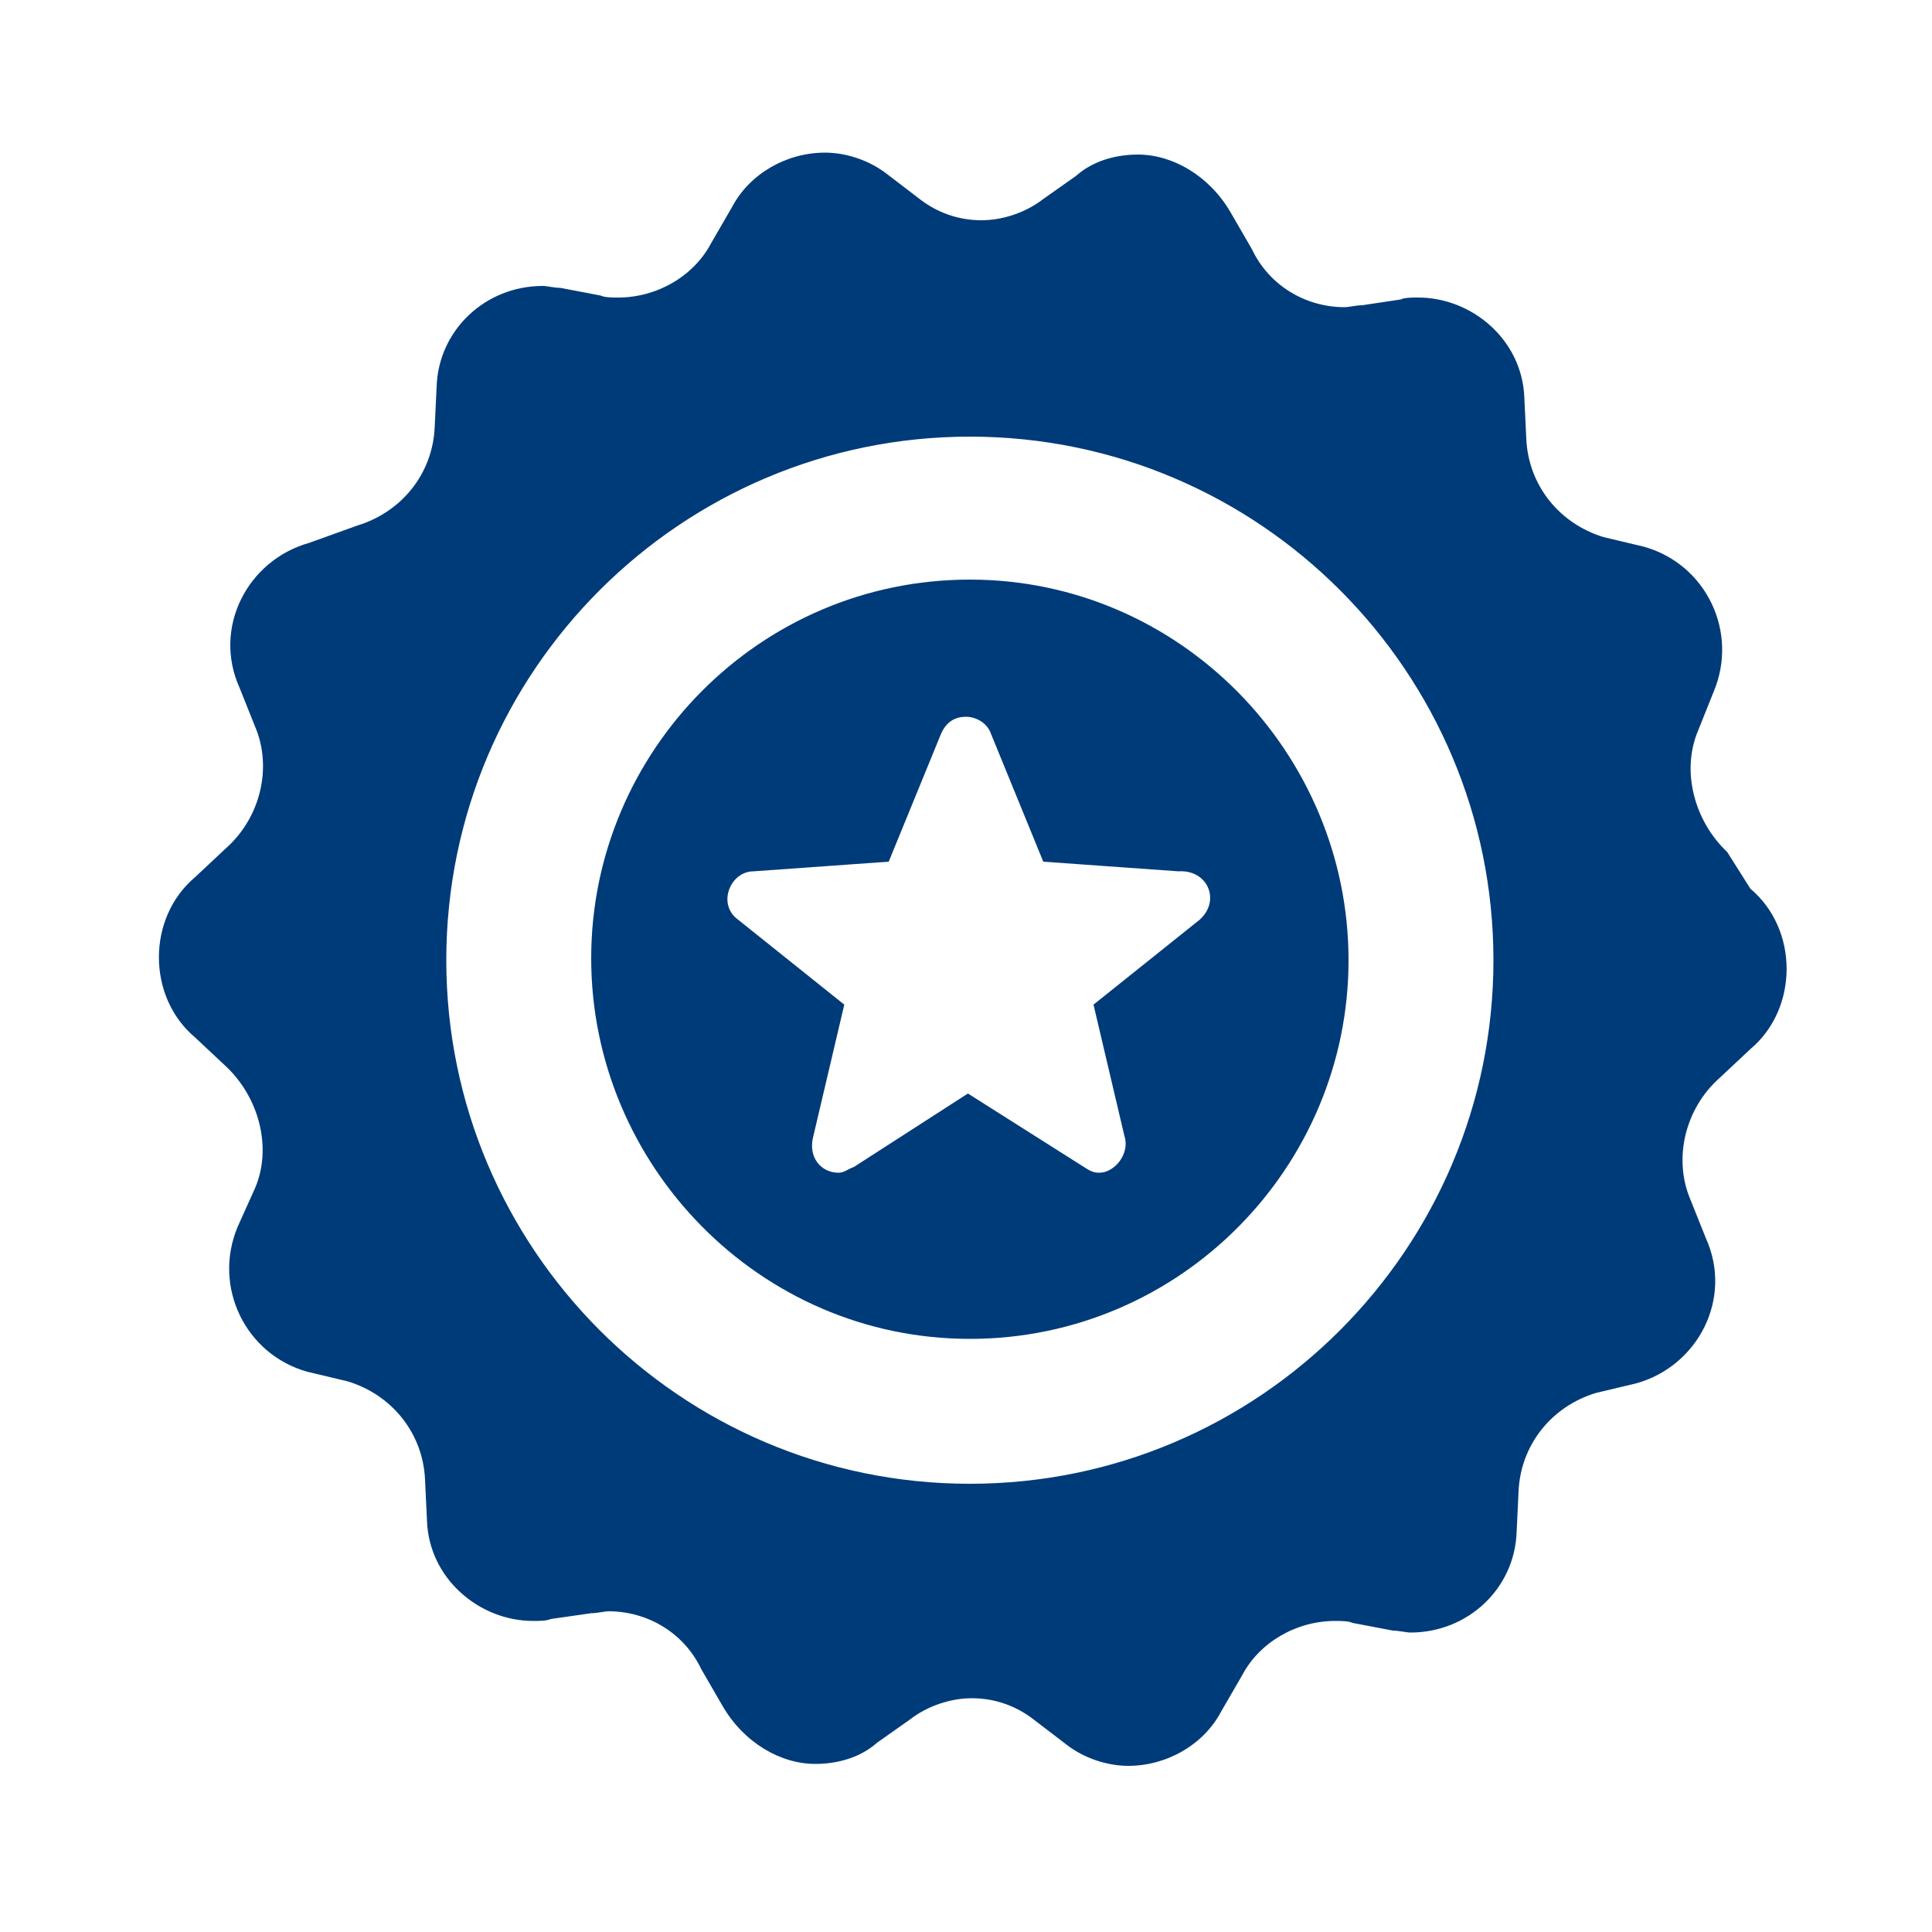 <?xml version="1.0" encoding="utf-8"?>
<!-- Generator: Adobe Illustrator 22.0.1, SVG Export Plug-In . SVG Version: 6.00 Build 0)  -->
<svg version="1.1" id="Livello_1" xmlns="http://www.w3.org/2000/svg" xmlns:xlink="http://www.w3.org/1999/xlink" x="0px" y="0px"
	 viewBox="0 0 100 100" style="enable-background:new 0 0 100 100;" xml:space="preserve">
<style type="text/css">
	.st0{fill:#003B79;}
</style>
<path class="st0" d="M50.2,30c-10.9,0-19.6,8.9-19.6,19.6s8.7,19.7,19.6,19.7s19.6-8.9,19.6-19.6S61.1,30,50.2,30z M62.1,47.6
	L56.6,52l1.6,6.8c0.3,0.9-0.5,1.9-1.3,1.9c-0.3,0-0.5-0.1-0.8-0.3l-6-3.8l-5.9,3.8c-0.3,0.1-0.5,0.3-0.8,0.3c-0.9,0-1.6-0.8-1.3-1.9
	l1.6-6.8l-5.5-4.4c-1.1-0.8-0.4-2.5,0.8-2.5l7-0.5l2.7-6.6c0.3-0.7,0.8-0.9,1.3-0.9c0.5,0,1.1,0.3,1.3,0.9l2.7,6.6l7,0.5
	C62.5,45,63.2,46.6,62.1,47.6z M89.4,44.1c-1.7-1.6-2.4-4.2-1.5-6.3l0.8-2c1.3-3.1-0.4-6.6-3.6-7.5l-2.1-0.5c-2.3-0.7-3.9-2.7-4-5.1
	l-0.1-2.1c-0.1-3-2.7-5.2-5.5-5.2c-0.3,0-0.7,0-0.9,0.1l-2,0.3c-0.3,0-0.7,0.1-0.9,0.1c-2,0-3.9-1.1-4.8-3l-1.1-1.9
	c-1.1-1.9-3-3-4.8-3c-1.1,0-2.3,0.3-3.2,1.1l-1.7,1.2c-0.9,0.7-2.1,1.1-3.2,1.1c-1.2,0-2.3-0.4-3.2-1.1l-1.7-1.3
	c-0.9-0.7-2.1-1.1-3.2-1.1c-2,0-3.9,1.1-4.8,2.8l-1.1,1.9c-0.9,1.7-2.8,2.8-4.8,2.8c-0.3,0-0.7,0-0.9-0.1l-2.1-0.4
	c-0.3,0-0.7-0.1-0.9-0.1c-3,0-5.4,2.3-5.5,5.2l-0.1,2.1c-0.1,2.4-1.7,4.4-4,5.1l-2.5,0.9c-3.2,0.9-5,4.4-3.6,7.5l0.8,2
	c0.9,2.1,0.3,4.7-1.5,6.3l-1.6,1.5c-2.5,2.1-2.5,6.2,0,8.3l1.6,1.5c1.7,1.6,2.4,4.2,1.5,6.3l-0.9,2c-1.3,3.1,0.4,6.6,3.6,7.5
	l2.1,0.5c2.3,0.7,3.9,2.7,4,5.1l0.1,2.1c0.1,3,2.7,5.2,5.5,5.2c0.3,0,0.7,0,0.9-0.1l2.1-0.3c0.3,0,0.7-0.1,0.9-0.1
	c2,0,3.9,1.1,4.8,3l1.1,1.9c1.1,1.9,3,3,4.8,3c1.1,0,2.3-0.3,3.2-1.1l1.7-1.2c0.9-0.7,2.1-1.1,3.2-1.1c1.2,0,2.3,0.4,3.2,1.1
	l1.7,1.3c0.9,0.7,2.1,1.1,3.2,1.1c2,0,3.9-1.1,4.8-2.8l1.1-1.9c0.9-1.7,2.8-2.8,4.8-2.8c0.3,0,0.7,0,0.9,0.1l2.1,0.4
	c0.3,0,0.7,0.1,0.9,0.1c3,0,5.4-2.3,5.5-5.2l0.1-2.1c0.1-2.4,1.7-4.4,4-5.1l2.1-0.5c3.2-0.9,5-4.4,3.6-7.5l-0.8-2
	c-0.9-2.1-0.3-4.7,1.5-6.3l1.6-1.5c2.5-2.1,2.5-6.2,0-8.3L89.4,44.1z M50.2,76.8c-15,0-27.1-12.2-27.1-27.1
	c0-15,12.2-27.1,27.1-27.1c15,0,27.1,12.2,27.1,27.1S65.2,76.8,50.2,76.8z"/>
</svg>
